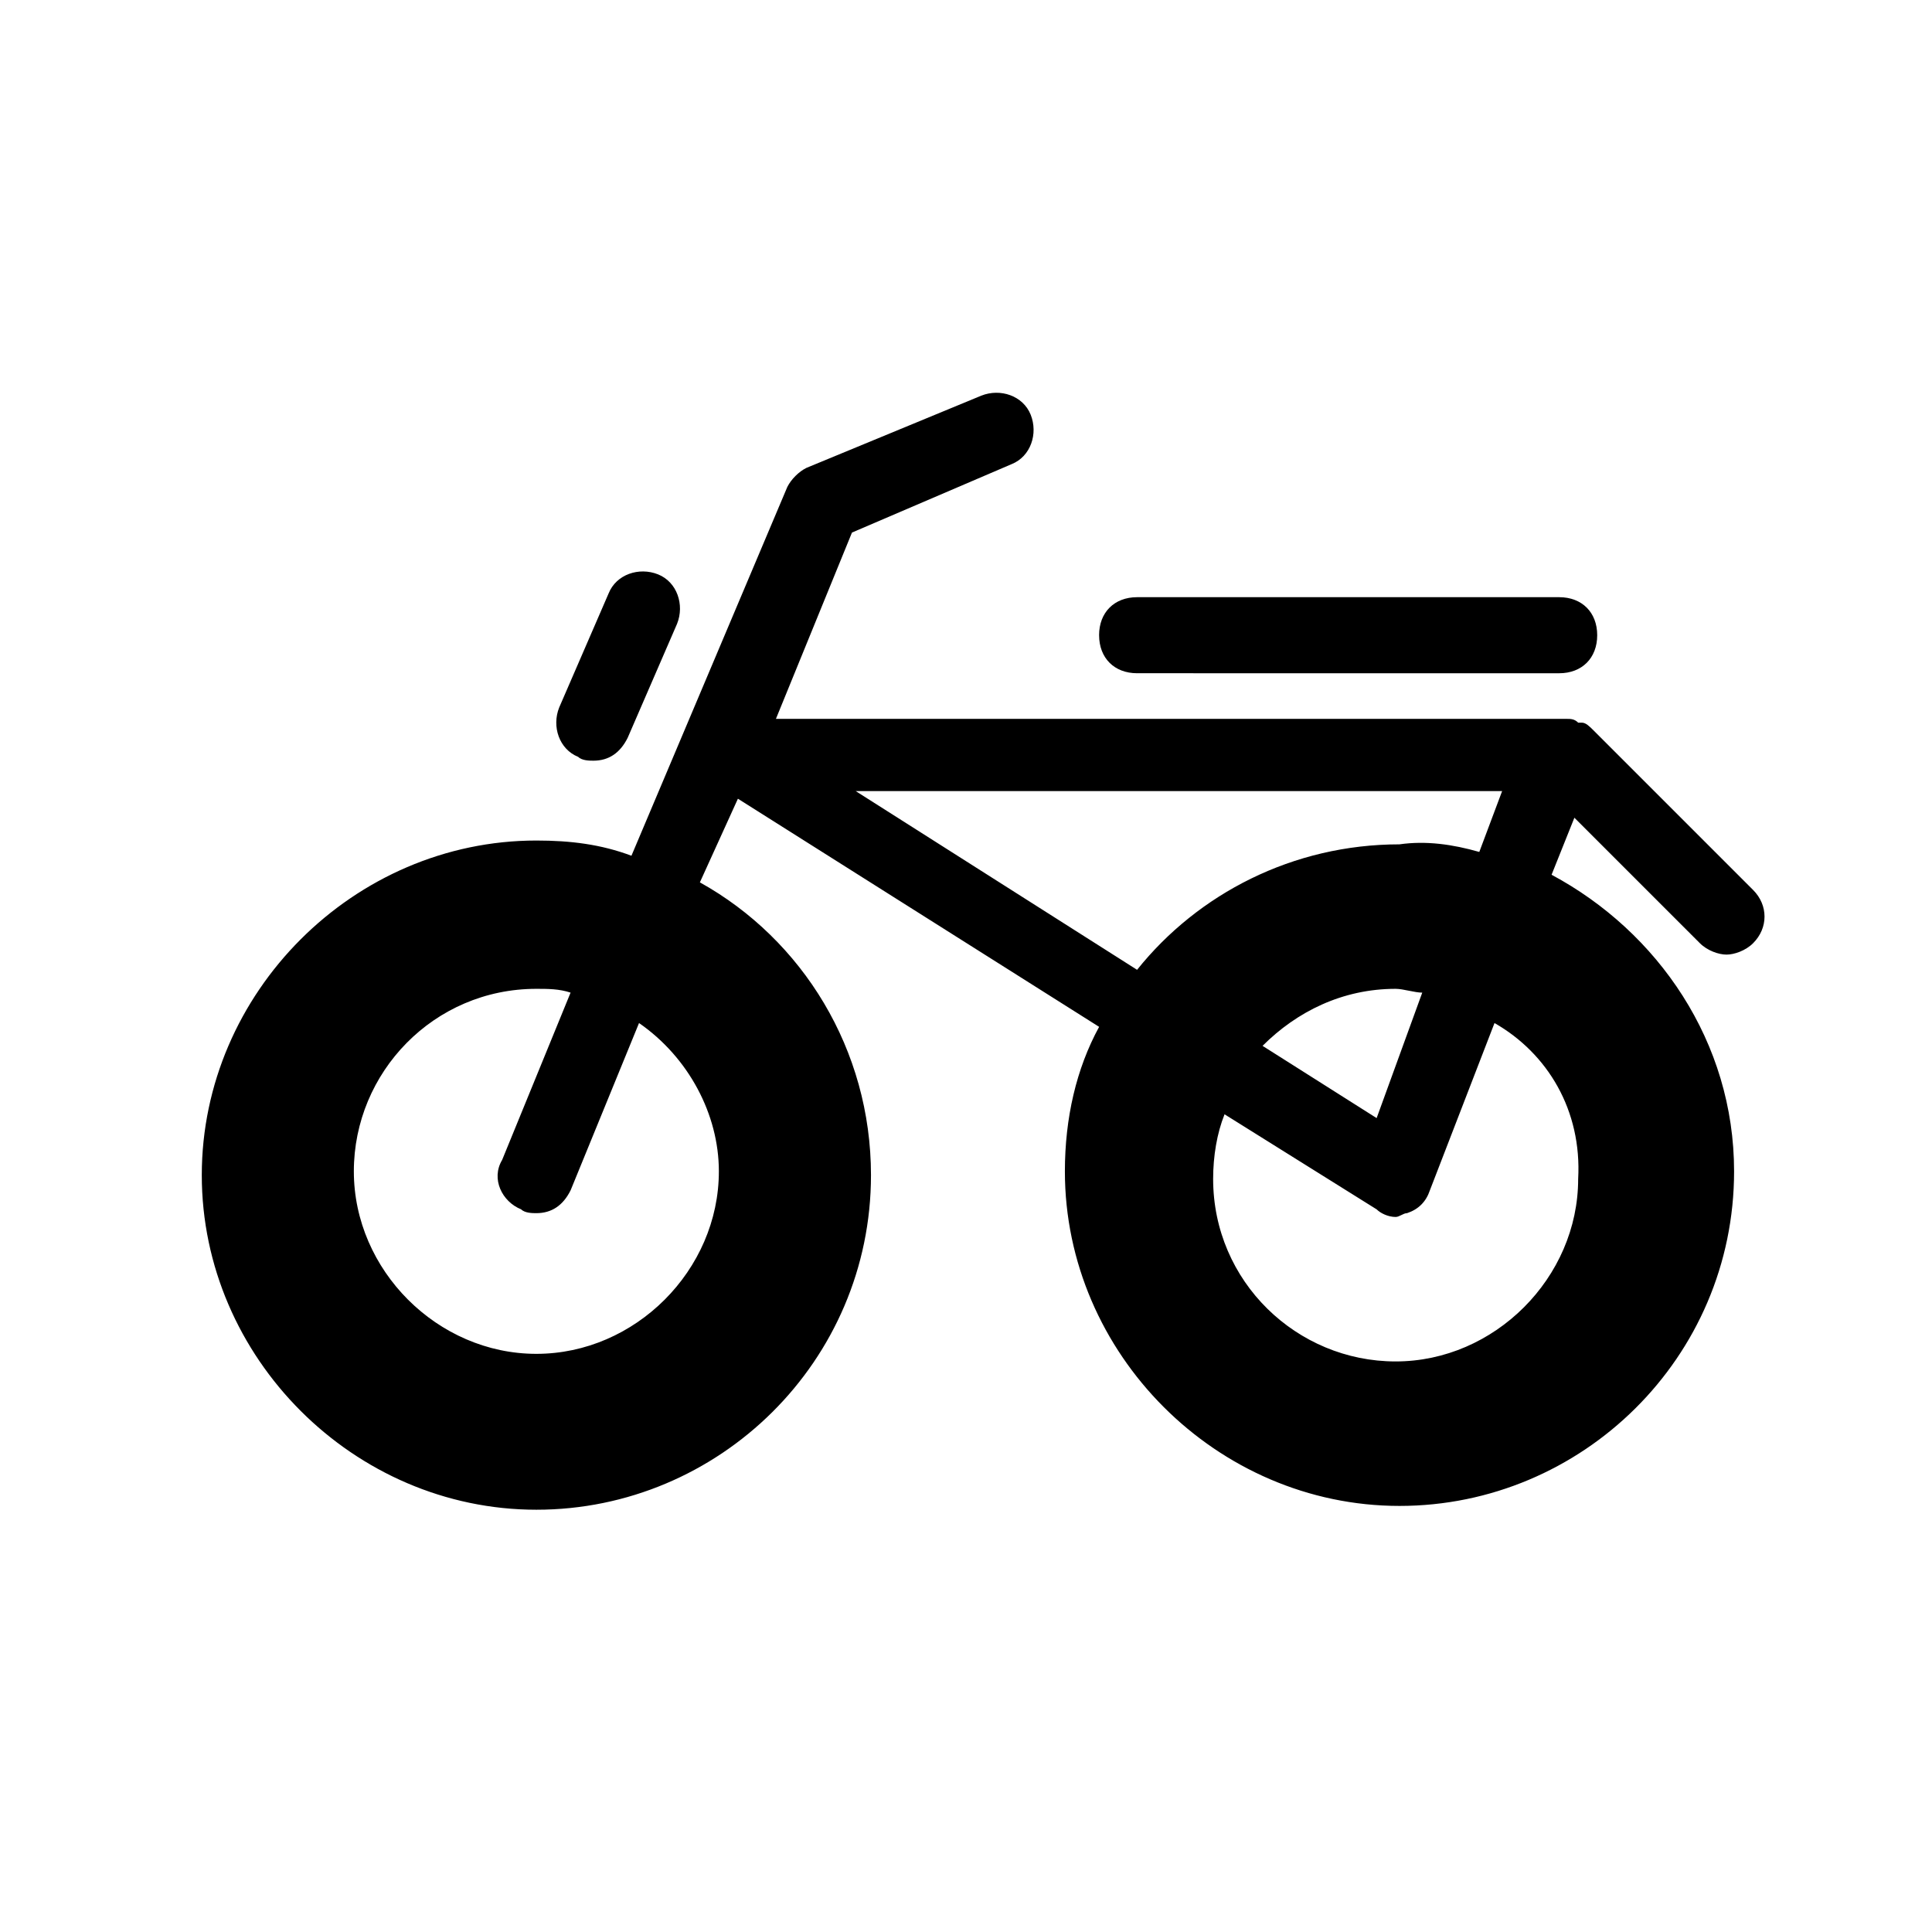 <?xml version="1.0" encoding="UTF-8"?>
<!-- Uploaded to: SVG Repo, www.svgrepo.com, Generator: SVG Repo Mixer Tools -->
<svg fill="#000000" width="800px" height="800px" version="1.1" viewBox="144 144 512 512" xmlns="http://www.w3.org/2000/svg">
 <path d="m435.27 312.34c0-6.047 4.031-10.078 10.078-10.078h111.85c6.047 0 10.078 4.031 10.078 10.078 0 6.047-4.031 10.078-10.078 10.078l-111.85-0.004c-6.043 0-10.074-4.027-10.074-10.074zm-138.04 32.242c1.008 1.008 3.023 1.008 4.031 1.008 4.031 0 7.055-2.016 9.07-6.047l13.098-30.23c2.016-5.039 0-11.082-5.039-13.098-5.039-2.016-11.082 0-13.098 5.039l-13.098 30.23c-2.019 5.039-0.004 11.082 5.035 13.098zm264 16.125-6.047 15.113c28.215 15.113 48.367 44.336 48.367 78.594 0 49.375-40.305 88.672-88.672 88.672-48.367 0-88.672-40.305-88.672-88.672 0-14.105 3.023-27.207 9.07-38.289l-95.723-60.457-10.078 22.168c27.207 15.113 45.344 44.336 45.344 77.586 0 49.375-40.305 88.672-88.672 88.672-48.367 0-88.672-40.305-88.672-88.672 0-48.367 40.305-88.672 88.672-88.672 9.07 0 17.129 1.008 25.191 4.031l41.312-97.738c1.008-2.016 3.023-4.031 5.039-5.039l46.352-19.145c5.039-2.016 11.082 0 13.098 5.039 2.016 5.039 0 11.082-5.039 13.098l-42.32 18.137-20.152 49.375h209.59c1.008 0 2.016 0 3.023 1.008h1.008c1.008 0 2.016 1.008 3.023 2.016l42.32 42.32c4.031 4.031 4.031 10.078 0 14.105-2.016 2.016-5.039 3.023-7.055 3.023-2.016 0-5.039-1.008-7.055-3.023zm-247.88 54.41-18.137 44.336c-2.016 4.031-5.039 6.047-9.07 6.047-1.008 0-3.023 0-4.031-1.008-5.039-2.016-8.062-8.062-5.039-13.098l18.137-44.336c-3.023-1.008-6.047-1.008-9.07-1.008-27.207 0-48.367 22.168-48.367 48.367 0 26.199 22.168 48.367 48.367 48.367 26.199 0 48.367-22.168 48.367-48.367 0.004-15.117-8.059-30.234-21.156-39.301zm226.71 0-17.129 44.336c-1.008 3.023-3.023 5.039-6.047 6.047-1.008 0-2.016 1.008-3.023 1.008-2.016 0-4.031-1.008-5.039-2.016l-40.305-25.191c-2.016 5.039-3.023 11.082-3.023 17.129 0 27.207 22.168 48.367 48.367 48.367s48.367-22.168 48.367-48.367c1.008-18.137-8.062-33.254-22.168-41.312zm-31.238 25.191 12.09-33.25c-2.016 0-5.039-1.008-7.055-1.008-14.105 0-26.199 6.047-35.266 15.113zm27.207-70.535 6.047-16.121h-171.3l74.562 47.359c16.121-20.152 41.312-33.25 69.527-33.25 7.055-1.012 14.105-0.004 21.16 2.012z"/>
</svg>